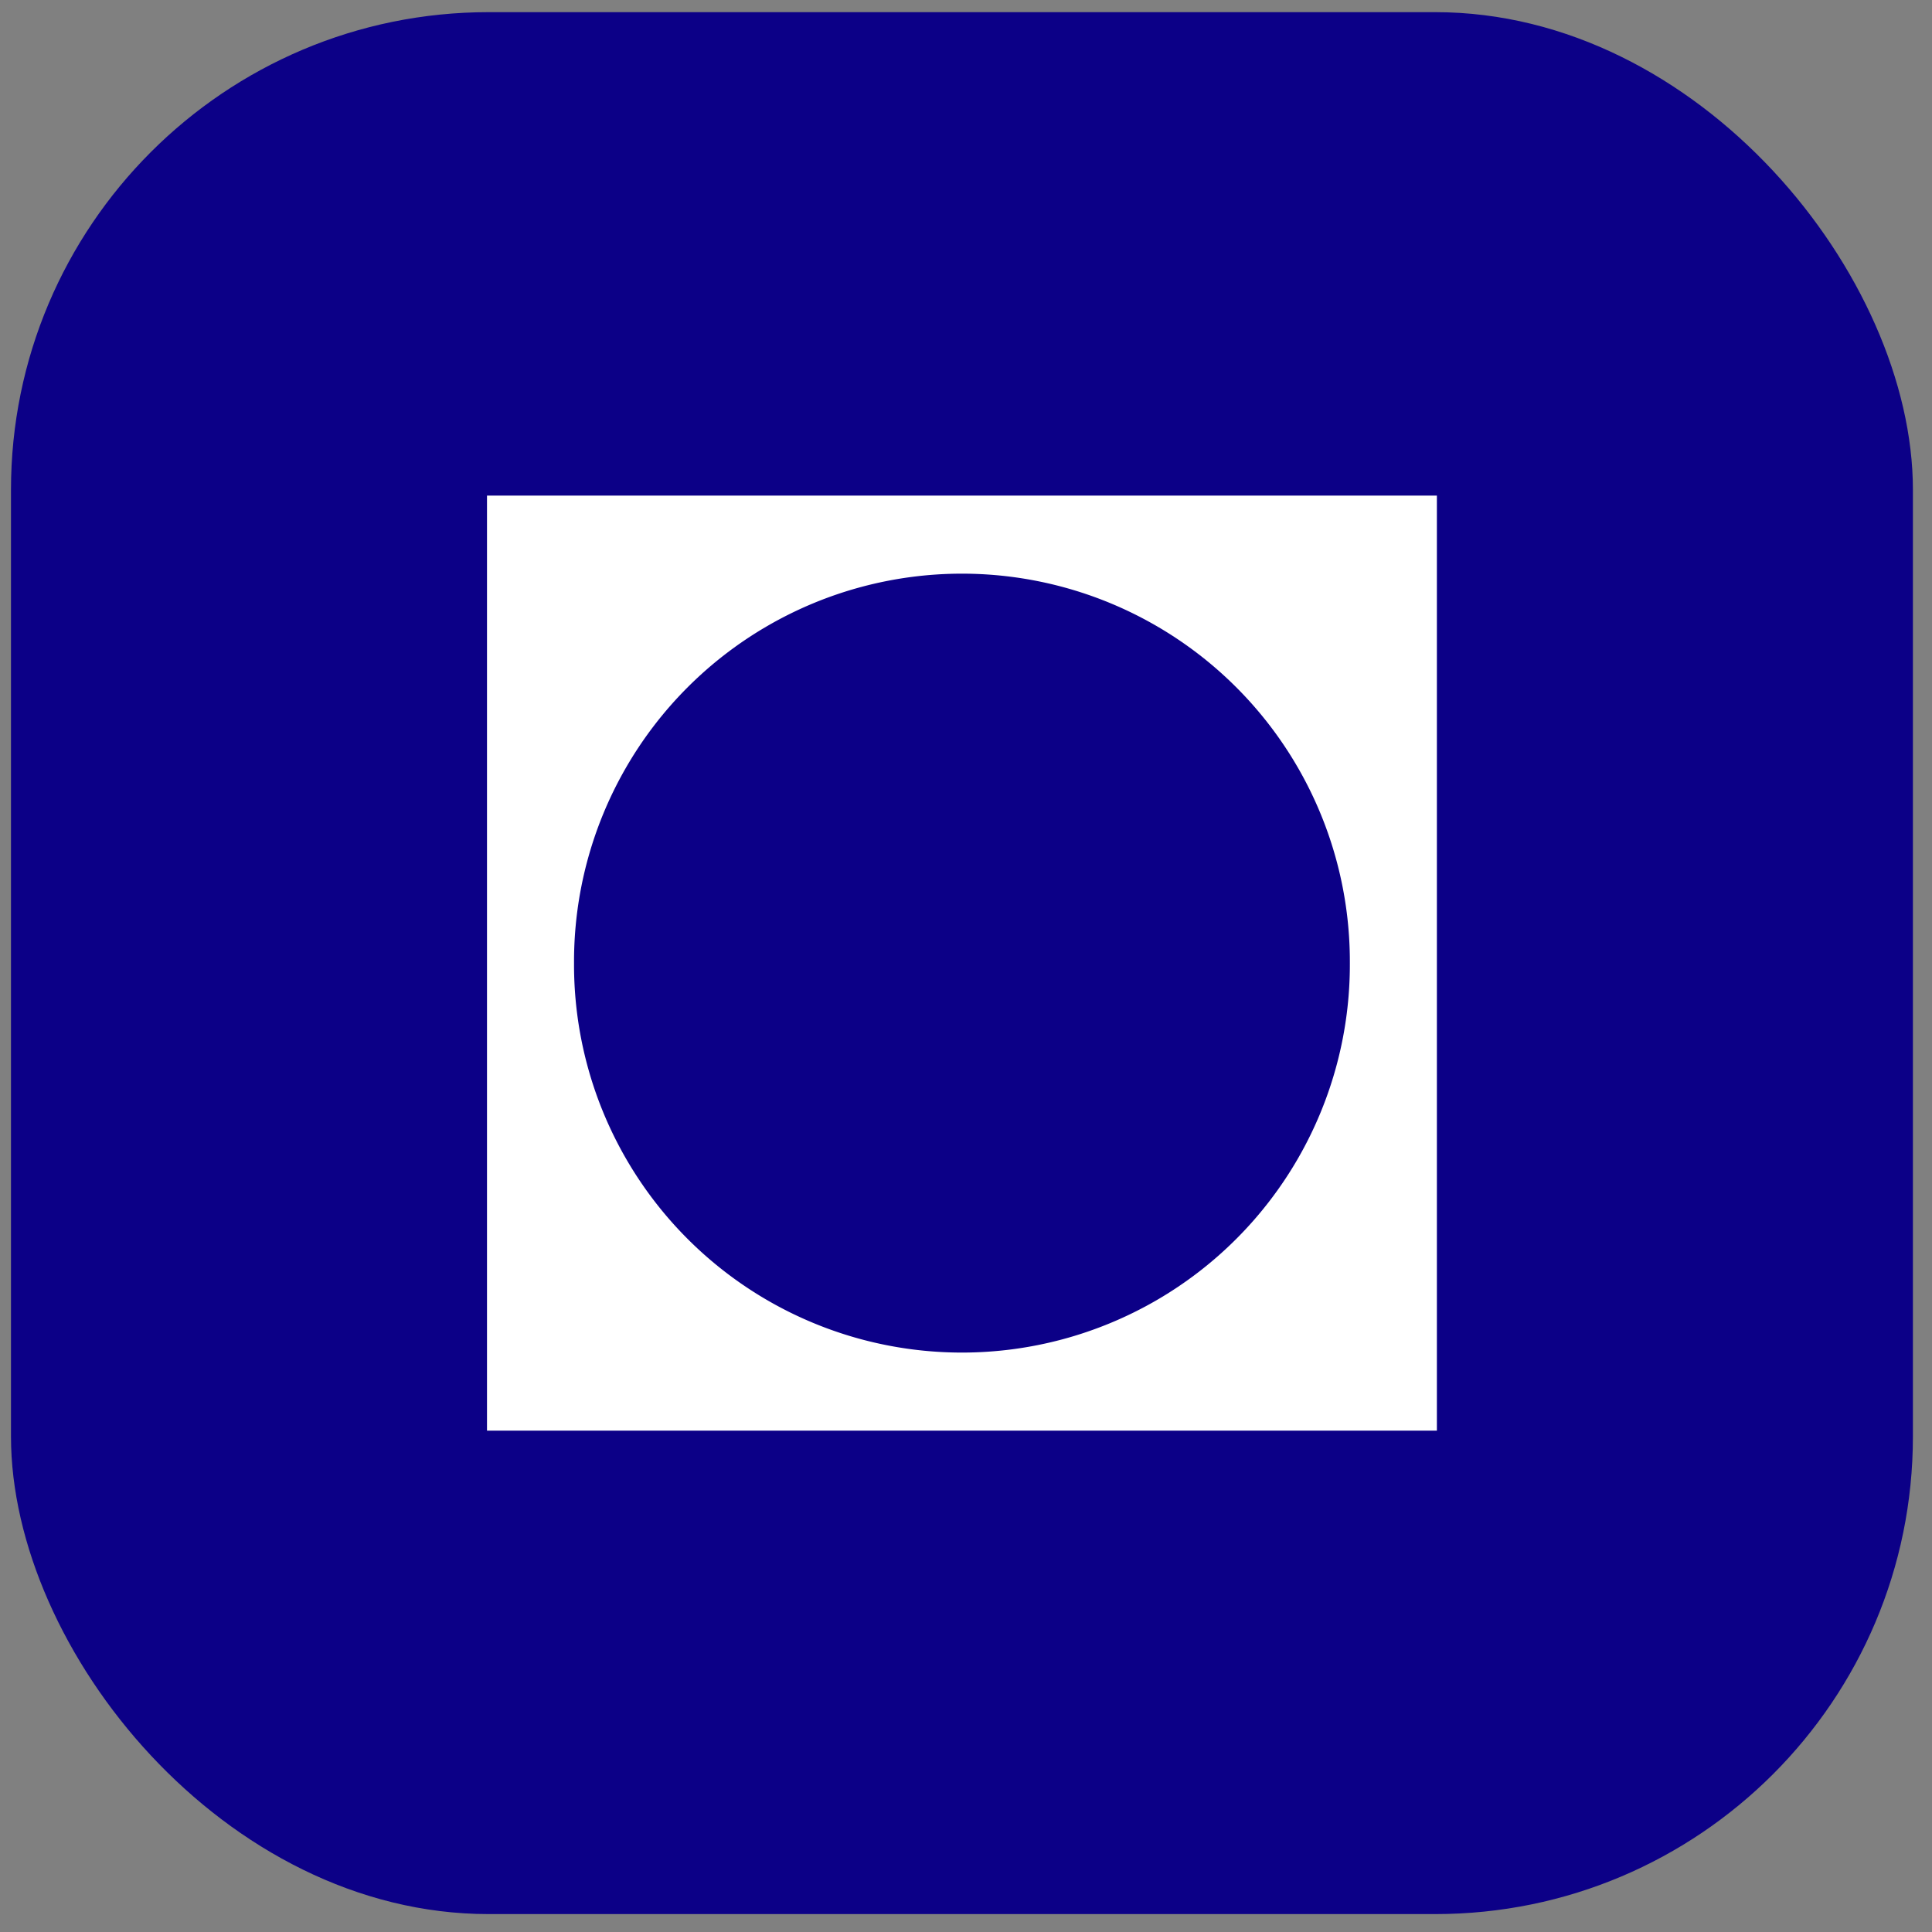 <?xml version="1.0" encoding="UTF-8" standalone="no"?>
<!DOCTYPE svg PUBLIC "-//W3C//DTD SVG 1.0//EN" "http://www.w3.org/TR/2001/REC-SVG-20010904/DTD/svg10.dtd">
<!-- Created with Inkscape (http://www.inkscape.org/) -->
<svg
   xmlns:svg="http://www.w3.org/2000/svg"
   xmlns="http://www.w3.org/2000/svg"
   version="1.0"
   width="800"
   height="800"
   id="svg2">
  <rect width="100%" height="100%" fill="#808080" stroke="none"/>
  <defs
     id="defs4" />
  <g
     id="layer1">
    <rect
       width="787.549"
       height="787.549"
       ry="197.786"
       x="4.546"
       y="5.033"
       id="rect3349"
       style="opacity:1;fill:#0c0087;fill-opacity:1;fill-rule:nonzero;stroke:none;stroke-width:1;stroke-linecap:round;stroke-linejoin:miter;stroke-miterlimit:4;stroke-dasharray:none;stroke-opacity:1" />
    <rect
       width="393.328"
       height="387.182"
       ry="0"
       x="201.657"
       y="205.217"
       id="rect3351"
       style="opacity:1;fill:#ffffff;fill-opacity:1;fill-rule:nonzero;stroke:none;stroke-width:1;stroke-linecap:round;stroke-linejoin:miter;stroke-miterlimit:4;stroke-dasharray:none;stroke-opacity:1" />
    <path
       d="M 576.797,154.03 A 63.64,63.64 0 1 1 449.518,154.03 A 63.64,63.64 0 1 1 576.797,154.03 z"
       transform="matrix(2.524,0,0,2.524,-896.89,10.034)"
       id="path3347"
       style="opacity:1;fill:#0c0087;fill-opacity:1;fill-rule:nonzero;stroke:none;stroke-width:1;stroke-linecap:round;stroke-linejoin:miter;stroke-miterlimit:4;stroke-dasharray:none;stroke-opacity:1" />
  </g>
</svg>
